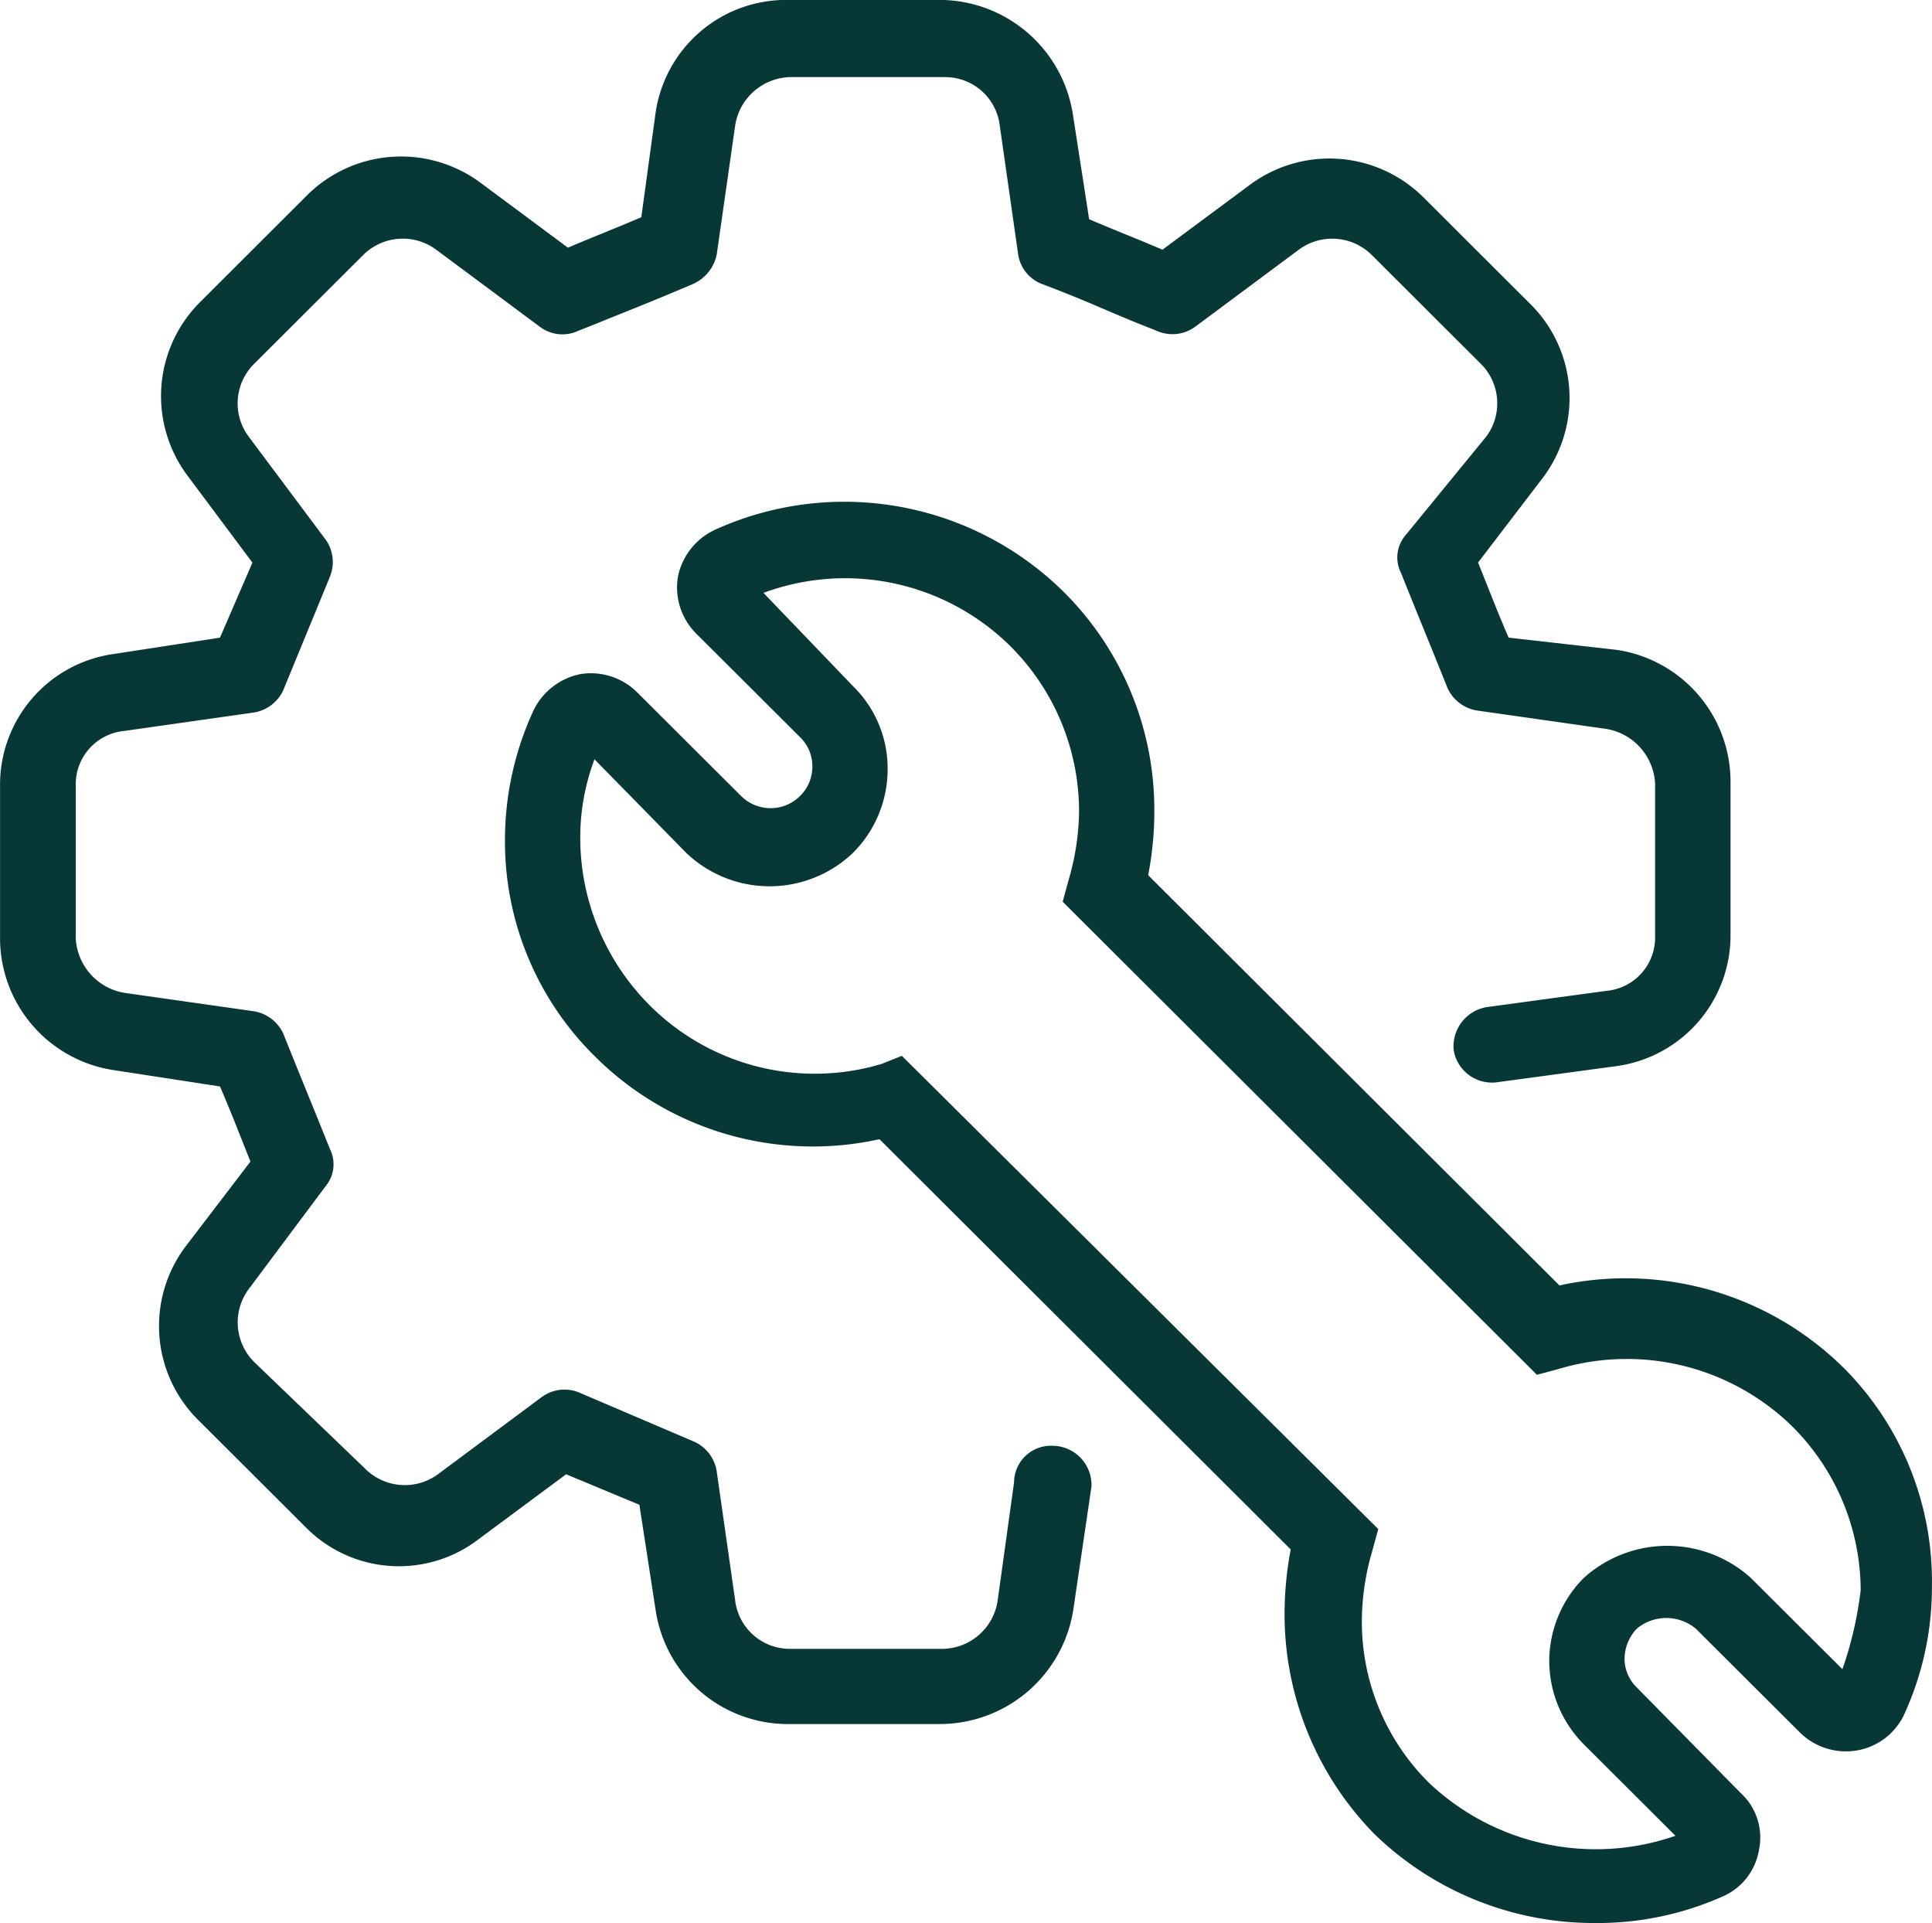 <svg xmlns="http://www.w3.org/2000/svg" width="75.362" height="75" viewBox="0 0 75.362 75"><path id="Union_6" data-name="Union 6" d="M7249.6-10654.481a12.244,12.244,0,0,1-3.494-8.557,13.659,13.659,0,0,1,.24-2.531l-16.041-16a12.038,12.038,0,0,1-11.118-3.248,11.763,11.763,0,0,1-3.491-8.473,12.062,12.062,0,0,1,1.109-4.991,2.594,2.594,0,0,1,1.828-1.426,2.556,2.556,0,0,1,2.223.712l4.051,4.04a1.629,1.629,0,0,0,2.3,0,1.6,1.6,0,0,0,.479-1.188,1.559,1.559,0,0,0-.479-1.106l-4.051-4.04a2.547,2.547,0,0,1-.713-2.218,2.583,2.583,0,0,1,1.427-1.822,12.179,12.179,0,0,1,13.581,2.375,11.975,11.975,0,0,1,3.575,8.554,13.058,13.058,0,0,1-.24,2.534l16.043,16a12.1,12.1,0,0,1,11.118,3.246,11.77,11.77,0,0,1,3.411,8.478,11.877,11.877,0,0,1-1.109,5.065,2.5,2.5,0,0,1-1.828,1.349,2.556,2.556,0,0,1-2.223-.712l-4.051-4.04a1.8,1.8,0,0,0-2.3,0,1.727,1.727,0,0,0-.479,1.186,1.563,1.563,0,0,0,.479,1.109l4.051,4.115a2.351,2.351,0,0,1,.713,2.221,2.4,2.4,0,0,1-1.429,1.82,12,12,0,0,1-5,1.03A12.289,12.289,0,0,1,7249.6-10654.481Zm.161-11.883-.239.873a9.846,9.846,0,0,0-.4,2.612,8.84,8.84,0,0,0,2.622,6.416,9.469,9.469,0,0,0,9.61,2.062l-3.572-3.565a4.623,4.623,0,0,1-1.351-3.248,4.616,4.616,0,0,1,1.351-3.248,4.867,4.867,0,0,1,6.509,0l3.575,3.564a14.476,14.476,0,0,0,.713-3.084,9.058,9.058,0,0,0-2.7-6.416,9.237,9.237,0,0,0-9.053-2.218l-.875.236-18.5-18.452.239-.872a9.879,9.879,0,0,0,.4-2.614,9.1,9.1,0,0,0-2.7-6.5,9.166,9.166,0,0,0-9.61-2.059l3.494,3.64a4.491,4.491,0,0,1,1.349,3.249,4.608,4.608,0,0,1-1.349,3.248,4.709,4.709,0,0,1-6.511,0l-3.575-3.646a8.643,8.643,0,0,0-.554,3.17,9.247,9.247,0,0,0,2.7,6.417,9.1,9.1,0,0,0,9.05,2.295l.794-.316Zm-23.023,7.605a5.214,5.214,0,0,1-5.163-4.435l-.635-4.118-2.858-1.189-3.416,2.534a5.107,5.107,0,0,1-6.749-.475l-4.21-4.2a5.159,5.159,0,0,1-.479-6.73l2.541-3.326c-.477-1.189-.713-1.822-1.189-2.929l-4.129-.634a5.207,5.207,0,0,1-4.45-5.149v-5.938a5.147,5.147,0,0,1,4.45-5.148l4.129-.634,1.265-2.927-2.542-3.406a5.176,5.176,0,0,1,.479-6.733l4.207-4.2a5.2,5.2,0,0,1,6.751-.478l3.413,2.534c1.115-.475,1.75-.712,2.862-1.188l.552-4.038a5.144,5.144,0,0,1,5.163-4.437h5.954a5.273,5.273,0,0,1,5.161,4.438l.638,4.115c1.112.478,1.75.711,2.859,1.189l3.416-2.534a5.2,5.2,0,0,1,6.749.476l4.21,4.2a5.162,5.162,0,0,1,.479,6.733l-2.541,3.325c.477,1.188.713,1.82,1.19,2.93l4.21.476a5.2,5.2,0,0,1,4.447,5.148v5.938a5.147,5.147,0,0,1-4.447,5.149l-4.684.633a1.512,1.512,0,0,1-1.669-1.267,1.554,1.554,0,0,1,1.271-1.664l4.687-.637a2.086,2.086,0,0,0,1.9-2.137v-5.94a2.277,2.277,0,0,0-1.9-2.138l-5-.712a1.529,1.529,0,0,1-1.192-.872c-.794-1.979-1.031-2.534-1.825-4.513a1.33,1.33,0,0,1,.156-1.426l3.179-3.885a2.175,2.175,0,0,0-.237-2.854l-4.21-4.2a2.19,2.19,0,0,0-2.858-.238l-4.051,3.012a1.5,1.5,0,0,1-1.508.158l-.794-.316c-1.354-.553-1.987-.869-3.656-1.5a1.467,1.467,0,0,1-.953-1.188l-.713-4.989a2.143,2.143,0,0,0-2.143-1.9h-5.955a2.226,2.226,0,0,0-2.226,1.9l-.713,4.989a1.606,1.606,0,0,1-.95,1.188c-1.669.712-2.307.951-3.656,1.5l-.794.316a1.458,1.458,0,0,1-1.507-.158l-4.051-3.012a2.19,2.19,0,0,0-2.859.238l-4.21,4.2a2.17,2.17,0,0,0-.24,2.854l3.018,4.038a1.514,1.514,0,0,1,.159,1.426l-1.825,4.438a1.532,1.532,0,0,1-1.192.872l-5,.711a2.09,2.09,0,0,0-1.9,2.14v5.939a2.275,2.275,0,0,0,1.9,2.137l5,.711a1.537,1.537,0,0,1,1.192.873c.794,1.979,1.031,2.534,1.825,4.513a1.328,1.328,0,0,1-.159,1.428l-3.018,4.038a2.178,2.178,0,0,0,.24,2.854l4.288,4.121a2.188,2.188,0,0,0,2.858.239l4.051-3.012a1.492,1.492,0,0,1,1.508-.156l4.447,1.9a1.523,1.523,0,0,1,.875,1.189l.713,4.987a2.147,2.147,0,0,0,2.146,1.9h5.954a2.2,2.2,0,0,0,2.143-1.9l.638-4.594a1.438,1.438,0,0,1,1.507-1.426,1.529,1.529,0,0,1,1.513,1.585l-.713,4.832a5.273,5.273,0,0,1-5.163,4.435Z" transform="translate(-7195.999 10726)" fill="#073835"></path></svg>